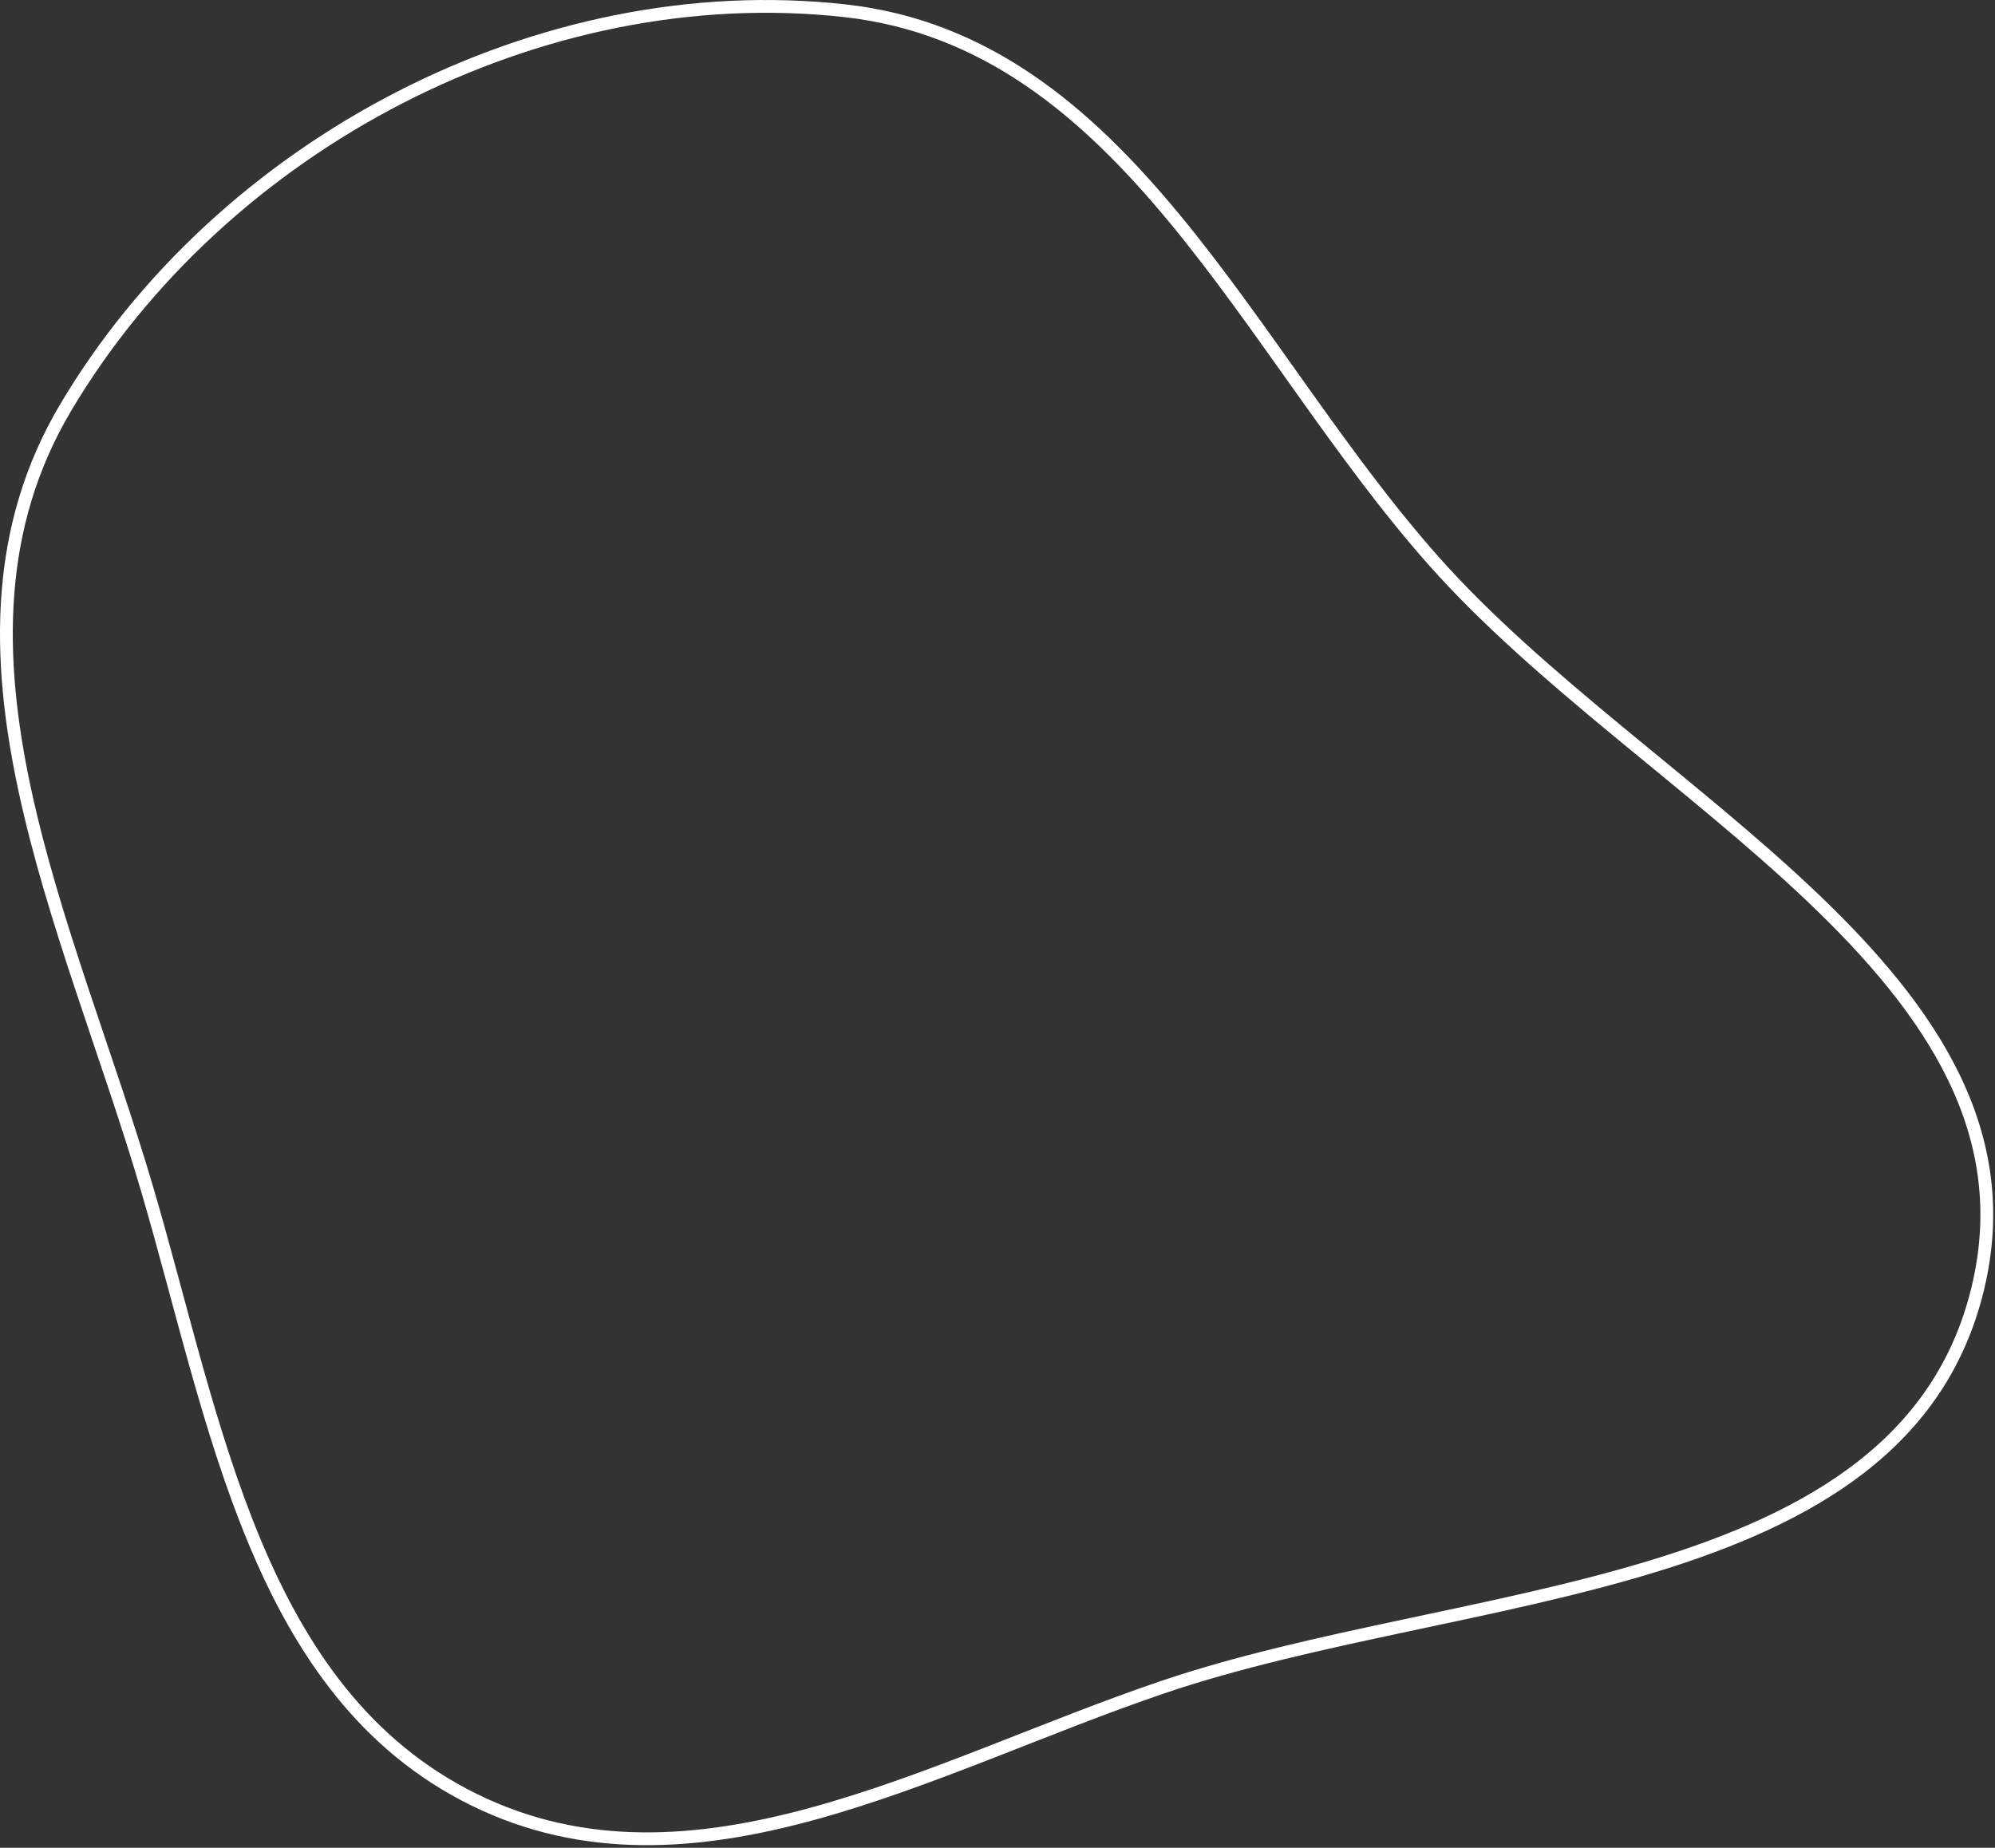 <?xml version="1.0" encoding="UTF-8"?> <svg xmlns="http://www.w3.org/2000/svg" width="624" height="578" viewBox="0 0 624 578" fill="none"><rect x="0" y="0" width="624" height="578" fill="#333333" stroke="none"/> <path fill-rule="evenodd" clip-rule="evenodd" d="M264.323 3.368C352.138 13.16 389.778 109.291 448.388 175.413C514.512 250.012 641.984 306.156 618.607 403.063C595.241 499.925 457.698 495.779 363.365 527.864C291.031 552.466 216.937 596.685 148.357 563.005C80.155 529.51 67.466 444.922 46.04 372.022C21.746 289.362 -23.48 201.827 20.417 127.691C69.332 45.079 168.906 -7.271 264.323 3.368Z" stroke="white" stroke-width="4"></path> </svg> 